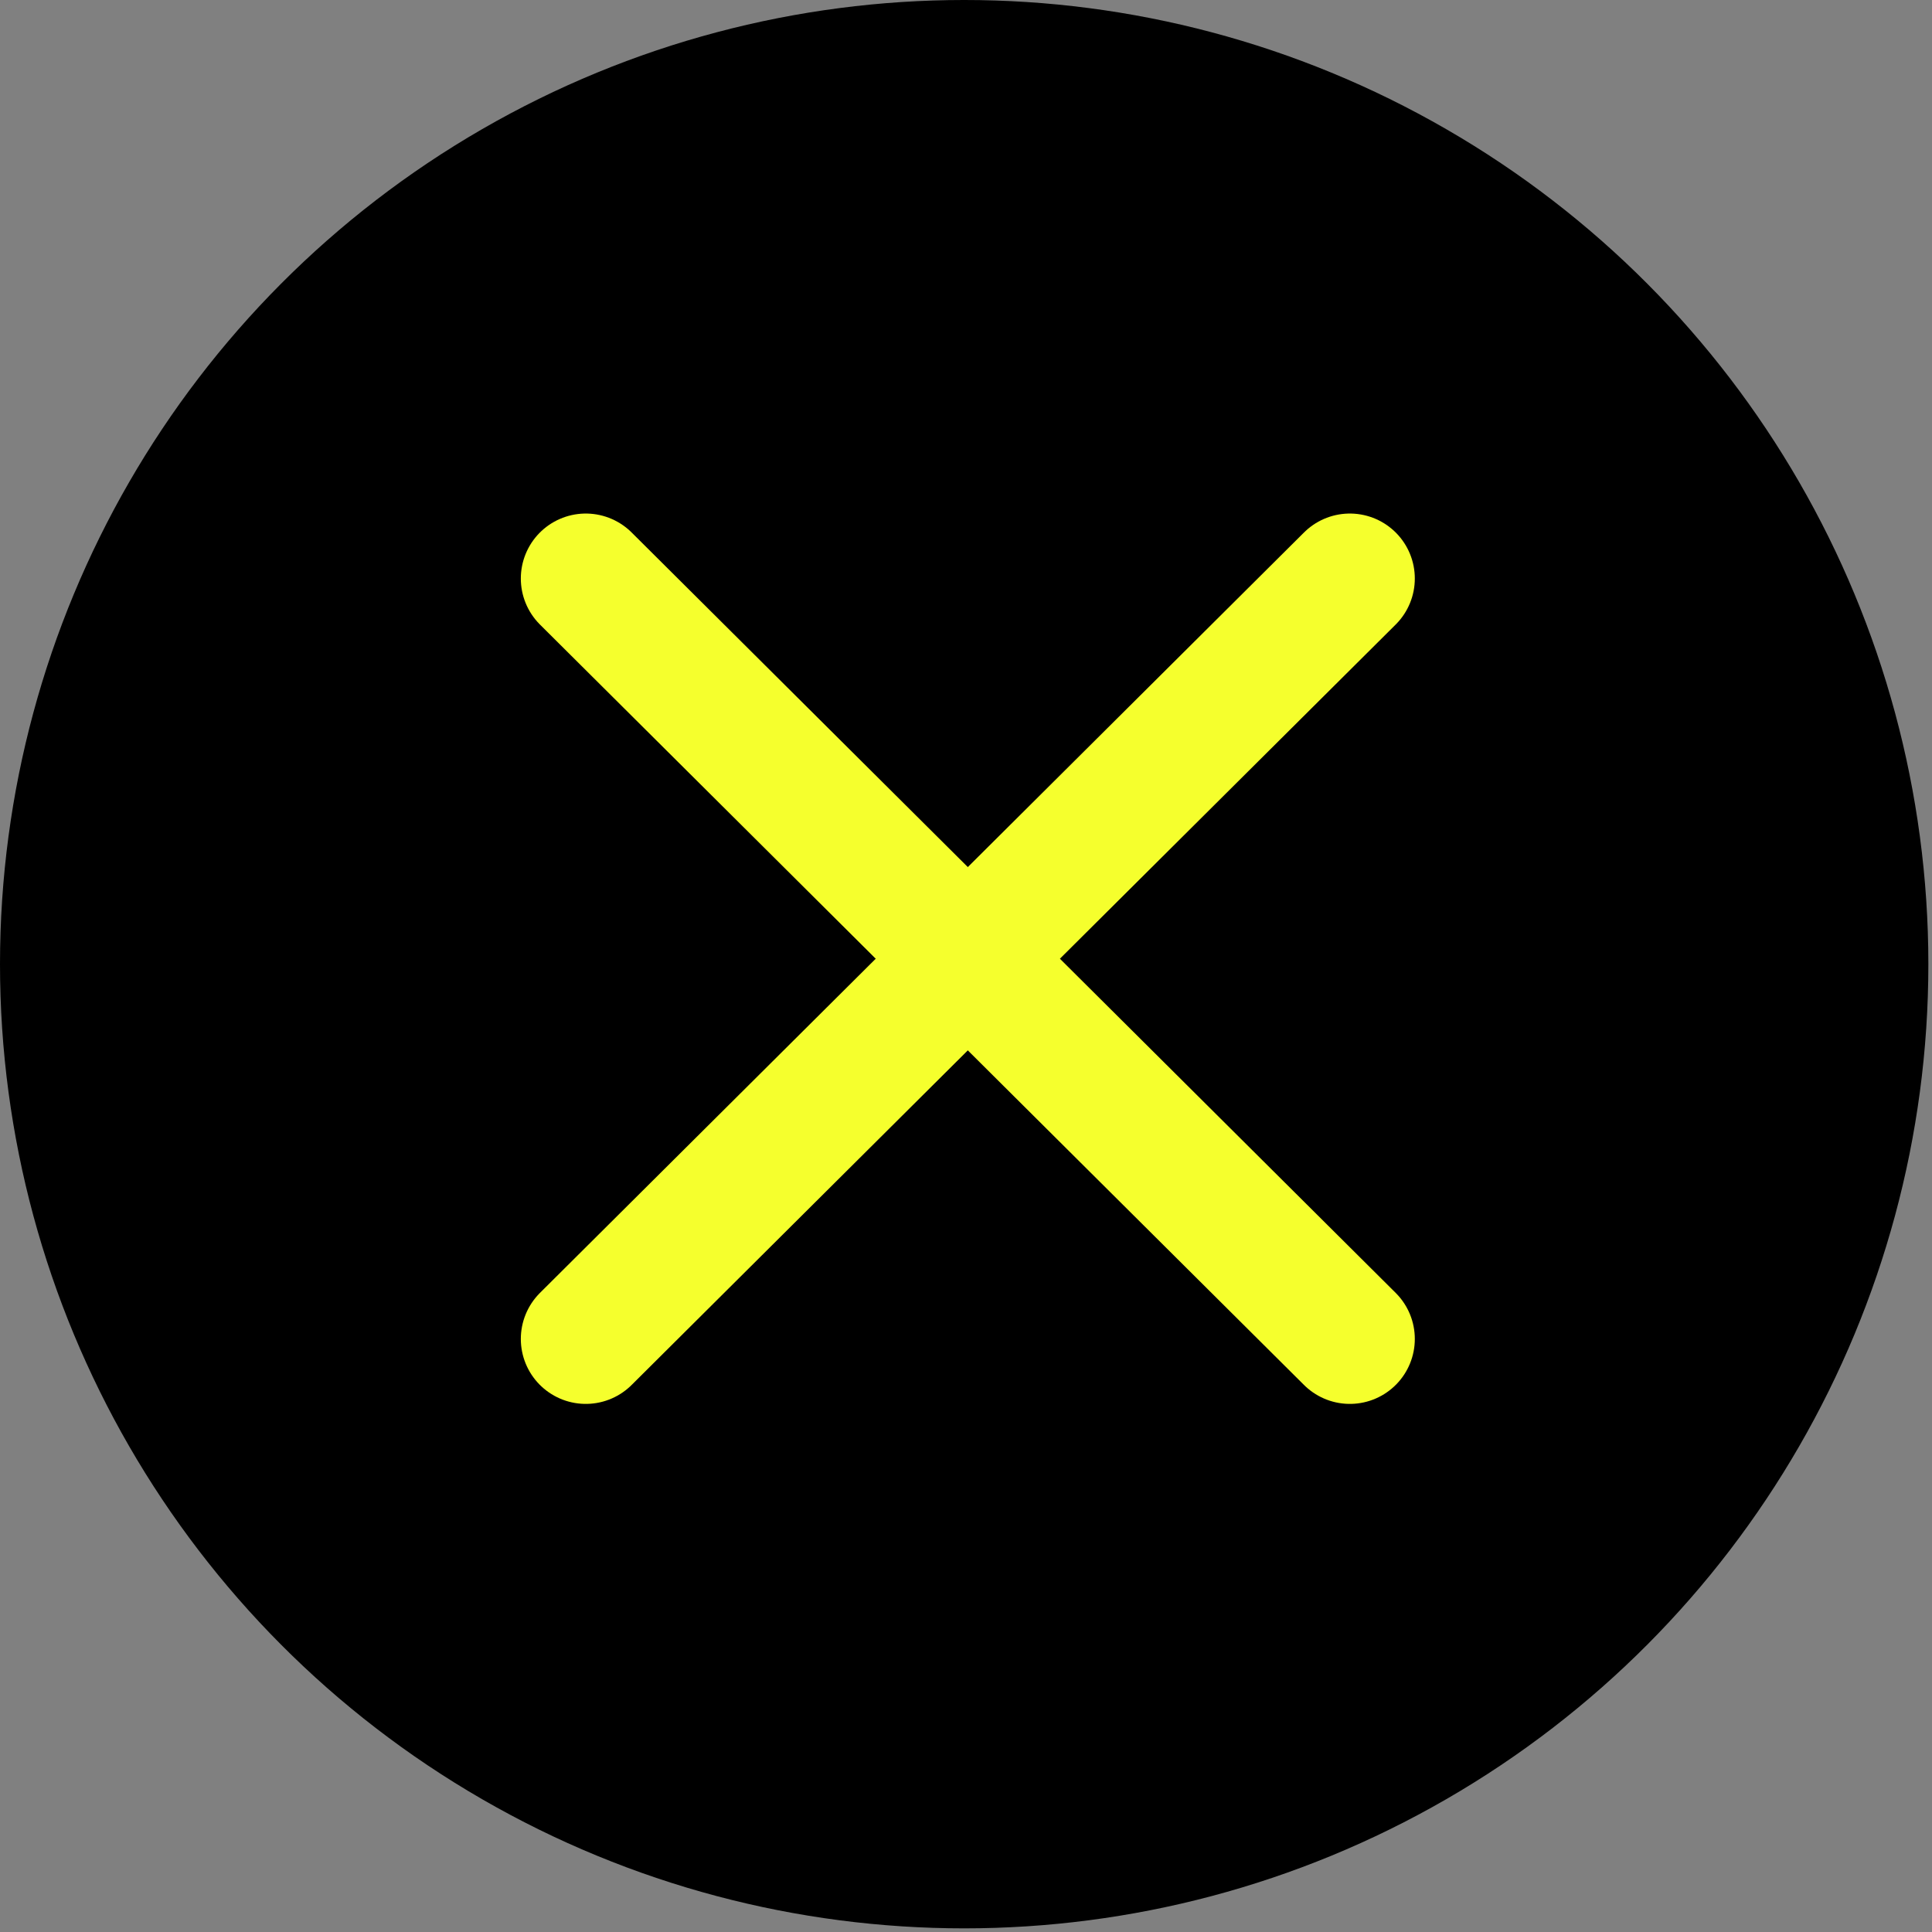 <?xml version="1.0" encoding="utf-8"?>
<!-- Generator: Adobe Illustrator 26.2.1, SVG Export Plug-In . SVG Version: 6.00 Build 0)  -->
<!DOCTYPE svg PUBLIC "-//W3C//DTD SVG 1.1//EN" "http://www.w3.org/Graphics/SVG/1.1/DTD/svg11.dtd">
<svg version="1.1" id="レイヤー_1" xmlns="http://www.w3.org/2000/svg" xmlns:xlink="http://www.w3.org/1999/xlink" x="0px"
	 y="0px" width="53.1px" height="53.1px" viewBox="0 0 53.1 53.1" style="enable-background:new 0 0 53.1 53.1;"
	 xml:space="preserve">
<rect x="0" y="0" width="53.1" height="53.1" fill="#808080" stroke="none"/>
<g>
	<circle cx="26.5" cy="26.5" r="26.5"/>
	<g>
		<line style="fill:none;stroke:#F5FF2D;stroke-width:3.571;stroke-linecap:round;stroke-linejoin:round;stroke-miterlimit:10;" x1="16.1" y1="15.9" x2="37.1" y2="36.8"/>
		<line style="fill:none;stroke:#F5FF2D;stroke-width:3.571;stroke-linecap:round;stroke-linejoin:round;stroke-miterlimit:10;" x1="37.1" y1="15.9" x2="16.1" y2="36.8"/>
	</g>
</g>
</svg>
